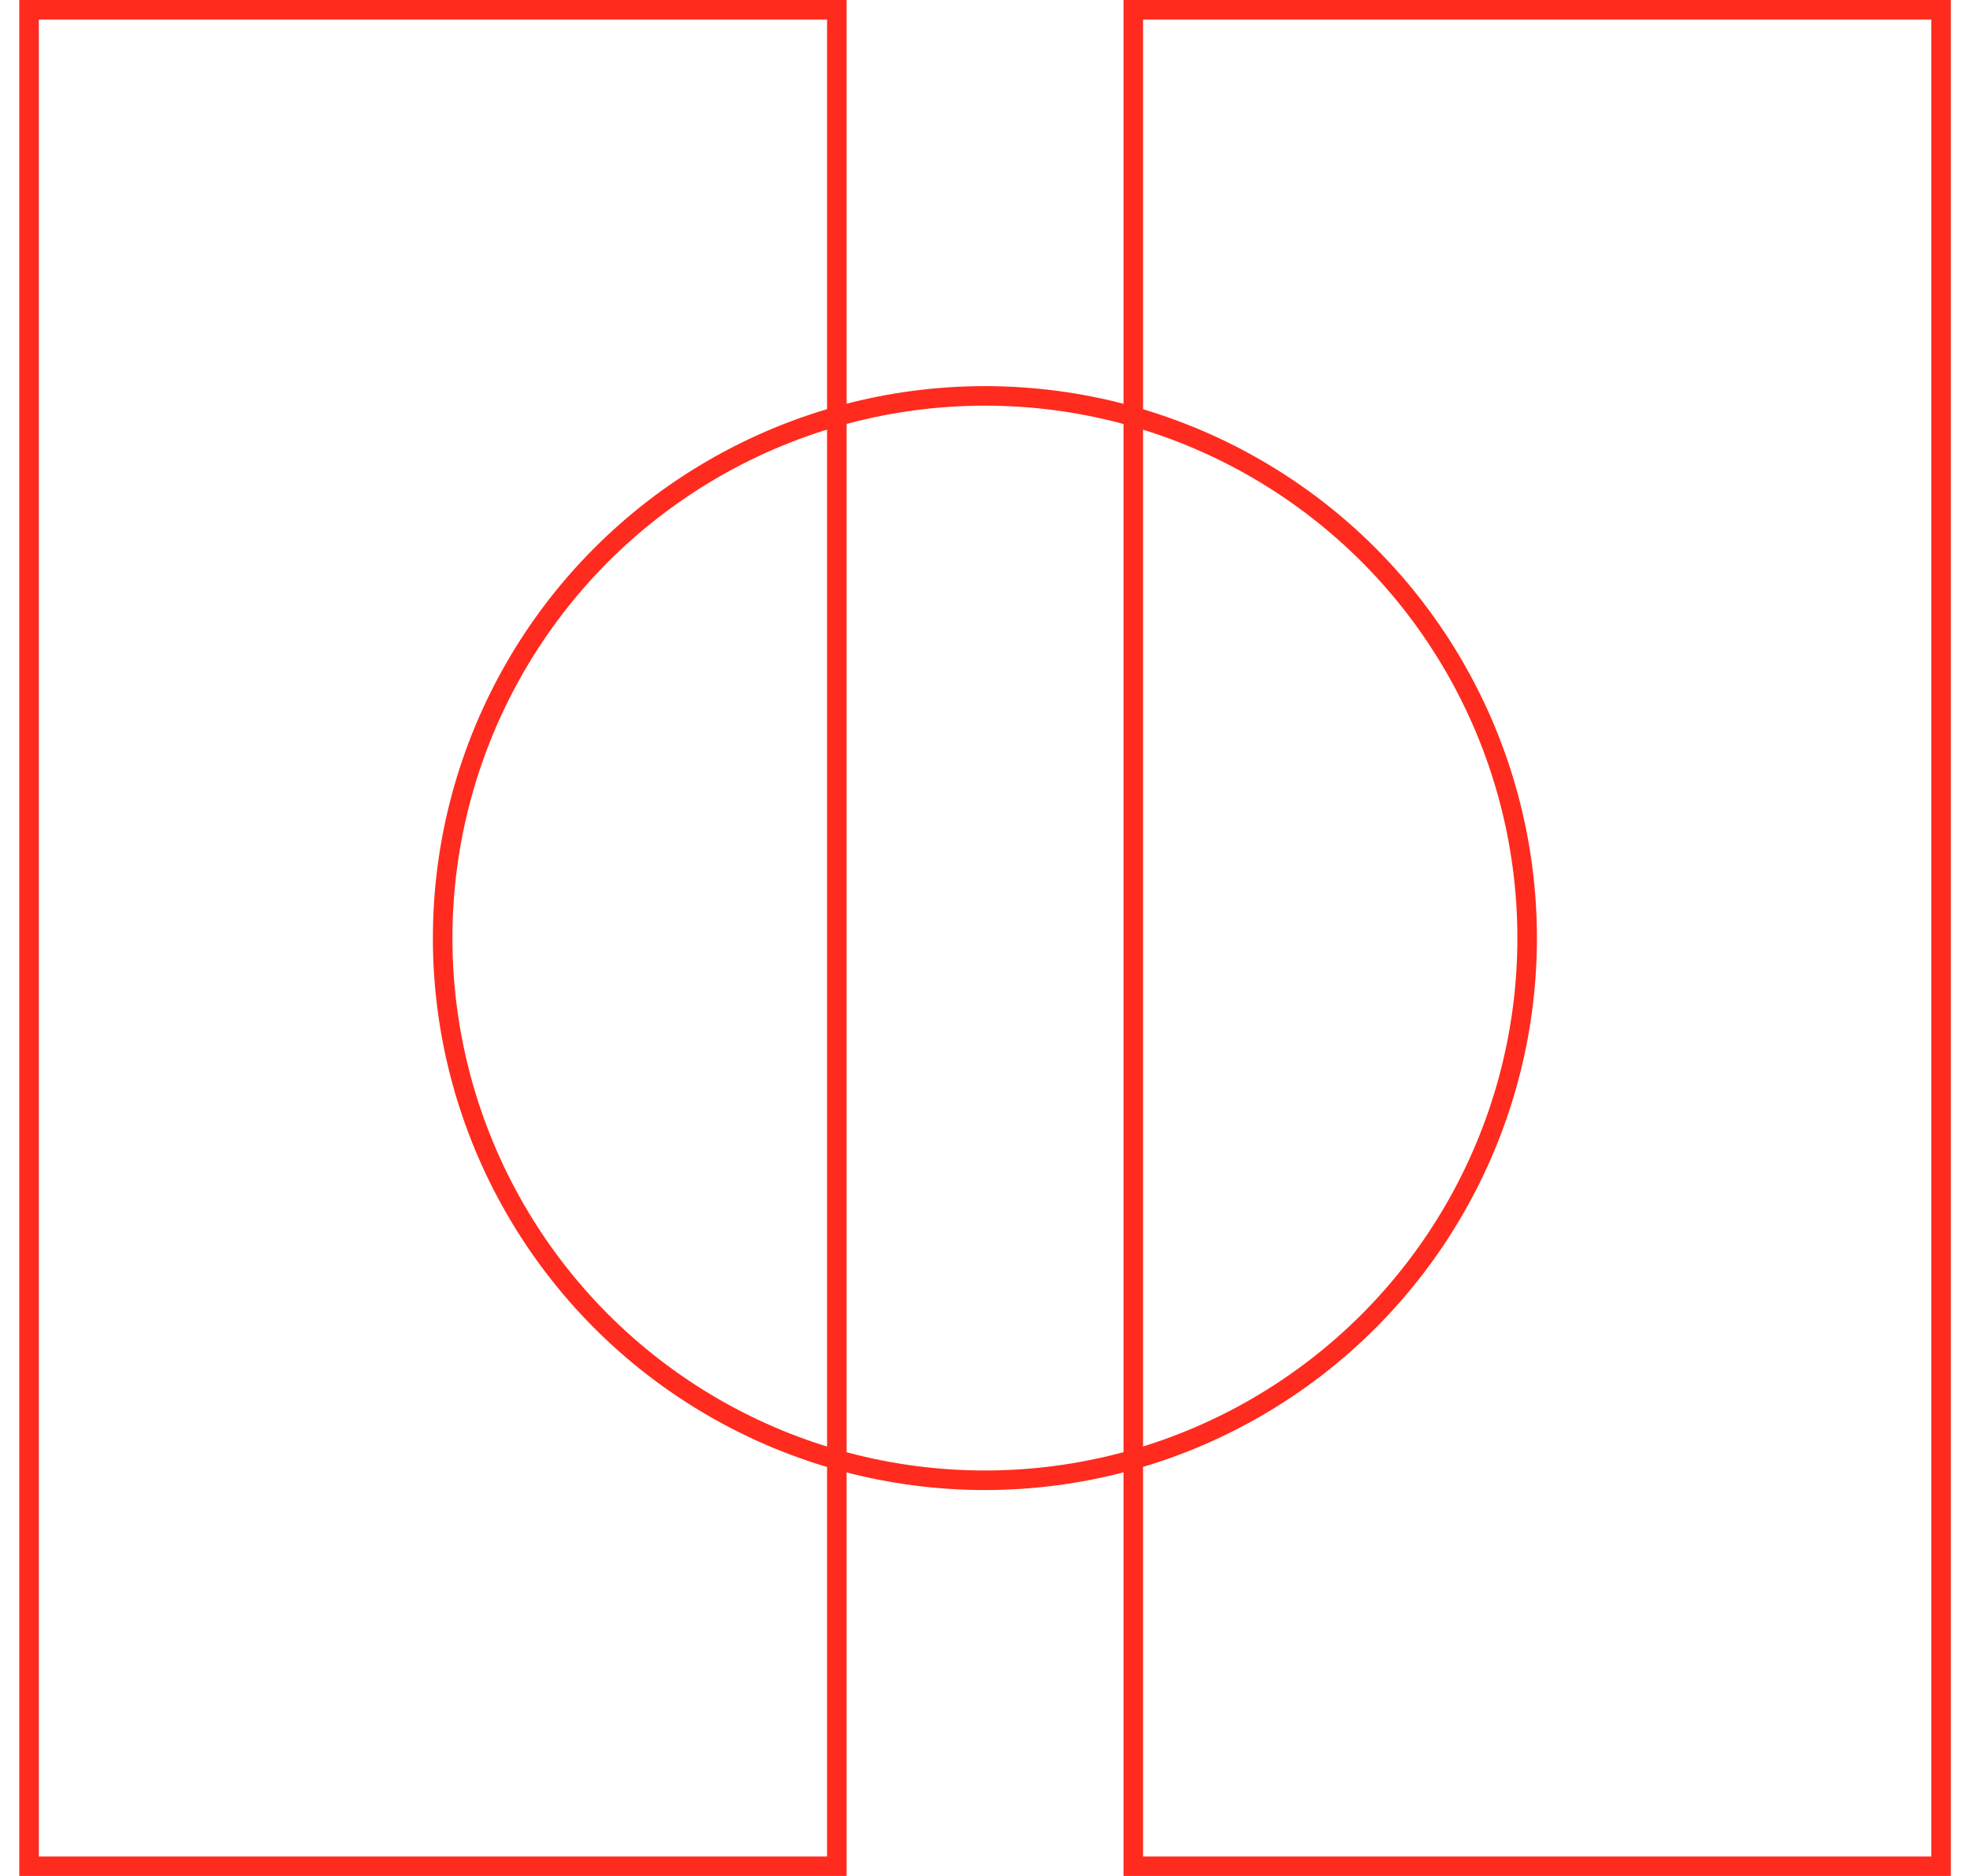 <svg width="63" height="60" viewBox="0 0 63 60" fill="none" xmlns="http://www.w3.org/2000/svg">
<rect x="0.929" y="0.312" width="25.833" height="59.378" stroke="#FF2B1E" stroke-width="0.625"/>
<rect x="36.242" y="0.312" width="25.833" height="59.378" stroke="#FF2B1E" stroke-width="0.625"/>
<circle cx="31.497" cy="30.003" r="17.341" stroke="#FF2B1E" stroke-width="0.625"/>
</svg>
